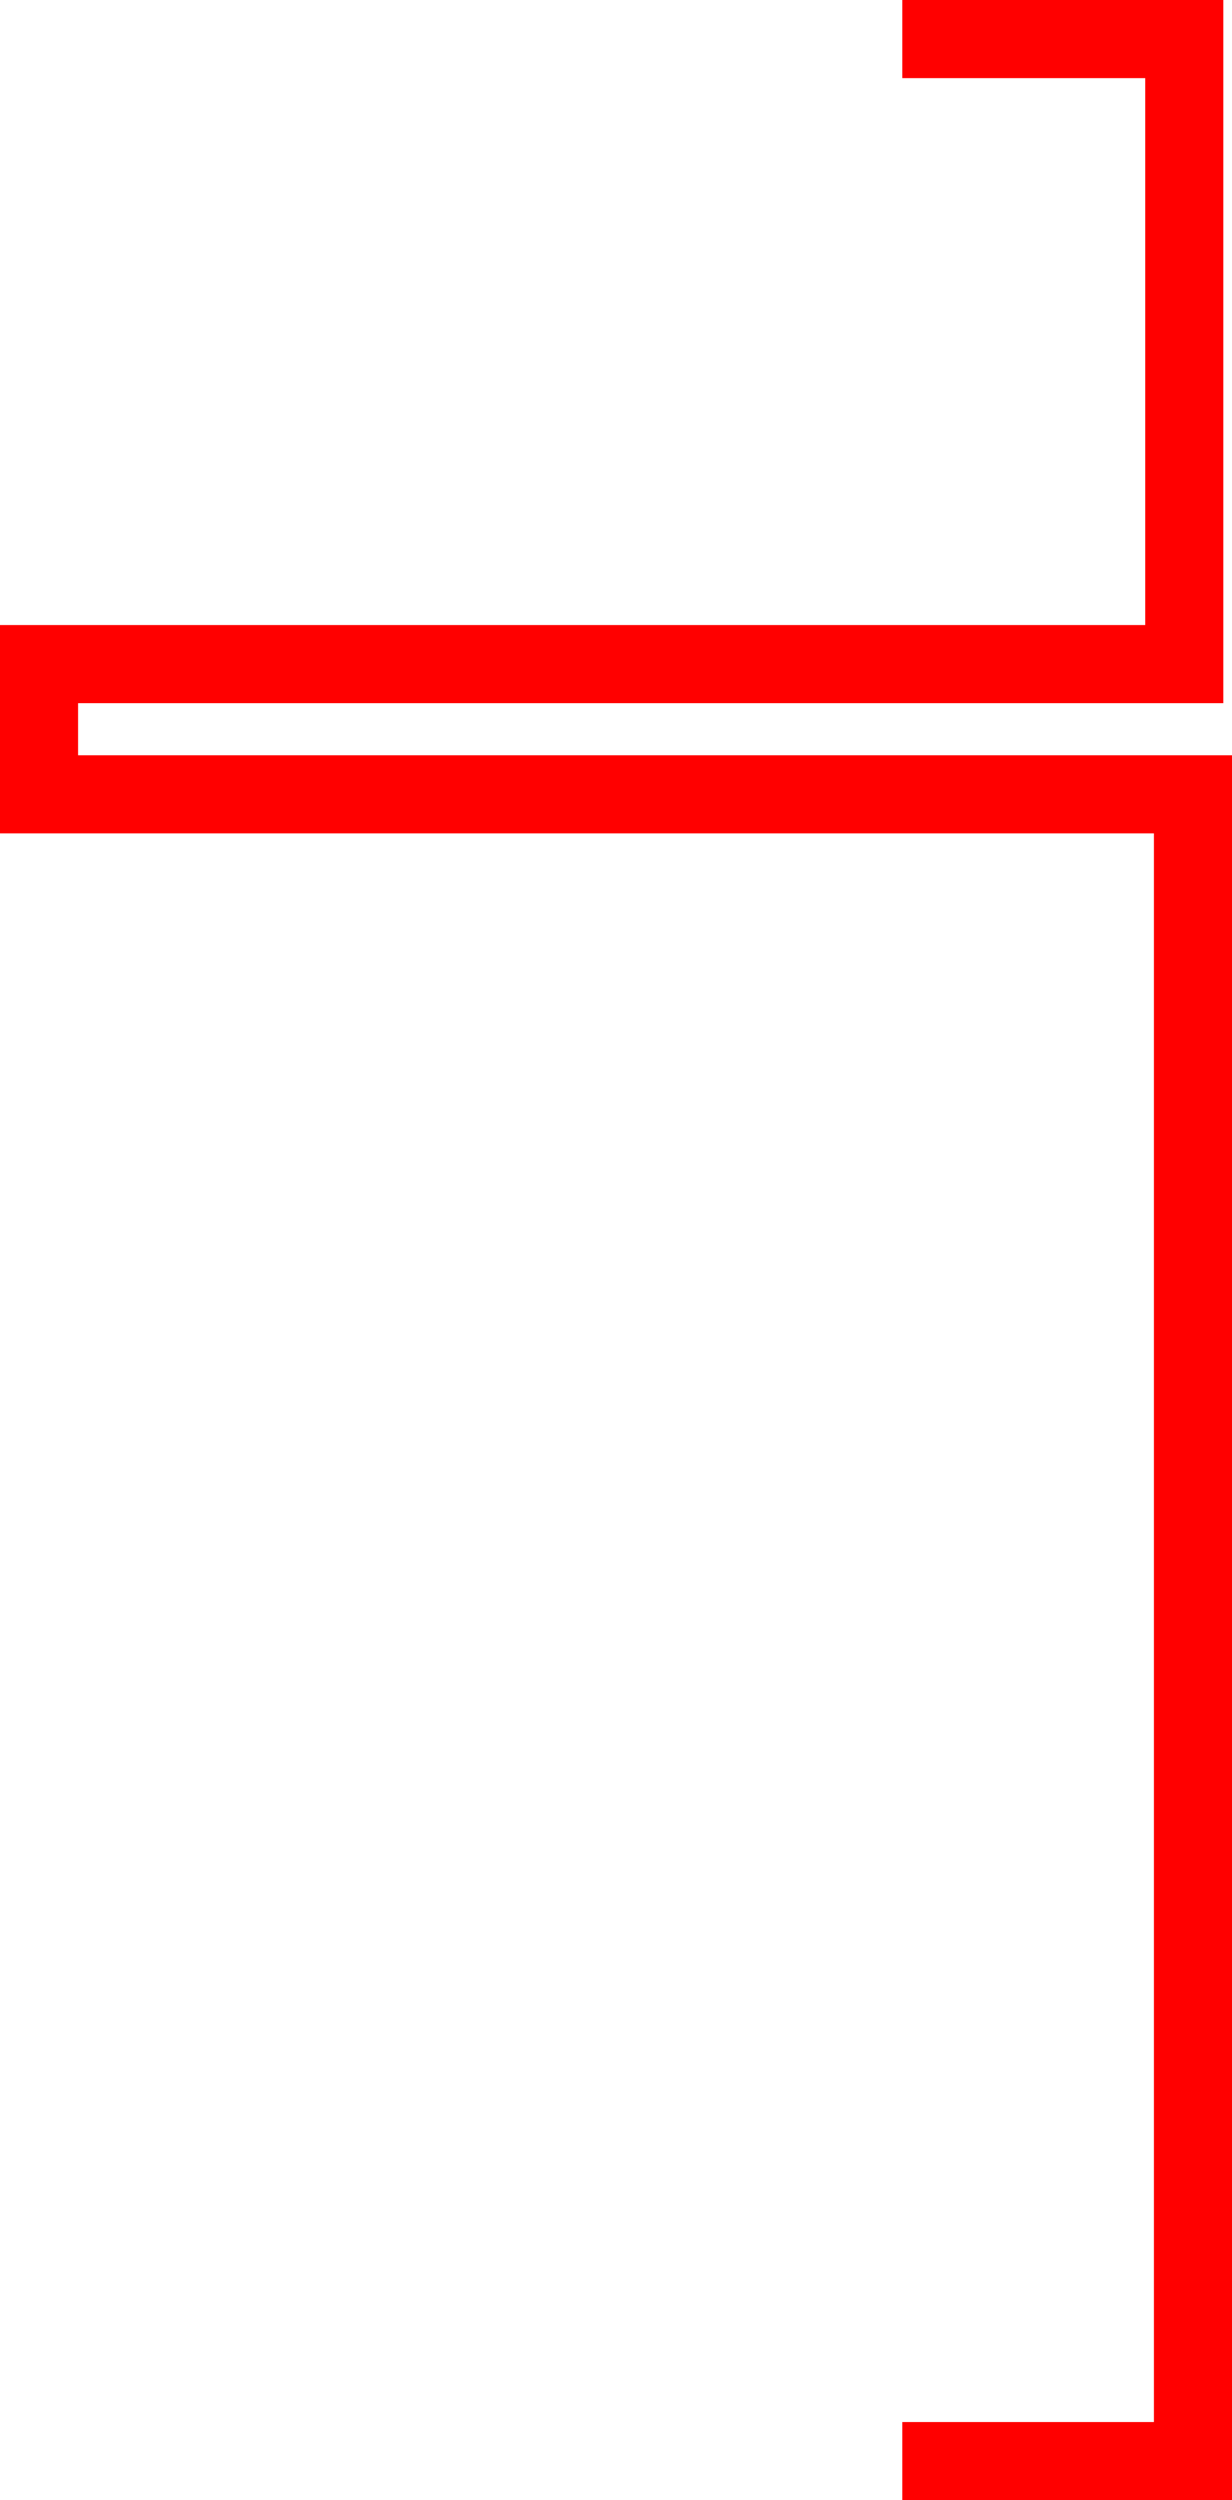 <?xml version="1.0" encoding="utf-8"?>
<!-- Generator: Adobe Illustrator 16.0.0, SVG Export Plug-In . SVG Version: 6.00 Build 0)  -->
<!DOCTYPE svg PUBLIC "-//W3C//DTD SVG 1.1//EN" "http://www.w3.org/Graphics/SVG/1.1/DTD/svg11.dtd">
<svg version="1.1" id="Layer_1" xmlns="http://www.w3.org/2000/svg" xmlns:xlink="http://www.w3.org/1999/xlink" x="0px" y="0px"
	 width="47.334px" height="96px" viewBox="0 0 47.334 96" enable-background="new 0 0 47.334 96" xml:space="preserve">
<polyline fill="none" stroke="#FF0000" stroke-width="3" stroke-linecap="square" stroke-miterlimit="10" points="36.167,94.5 
	45.834,94.5 45.834,30.5 1.5,30.5 1.5,25.5 45.5,25.5 45.5,1.5 36.167,1.5 "/>
</svg>
